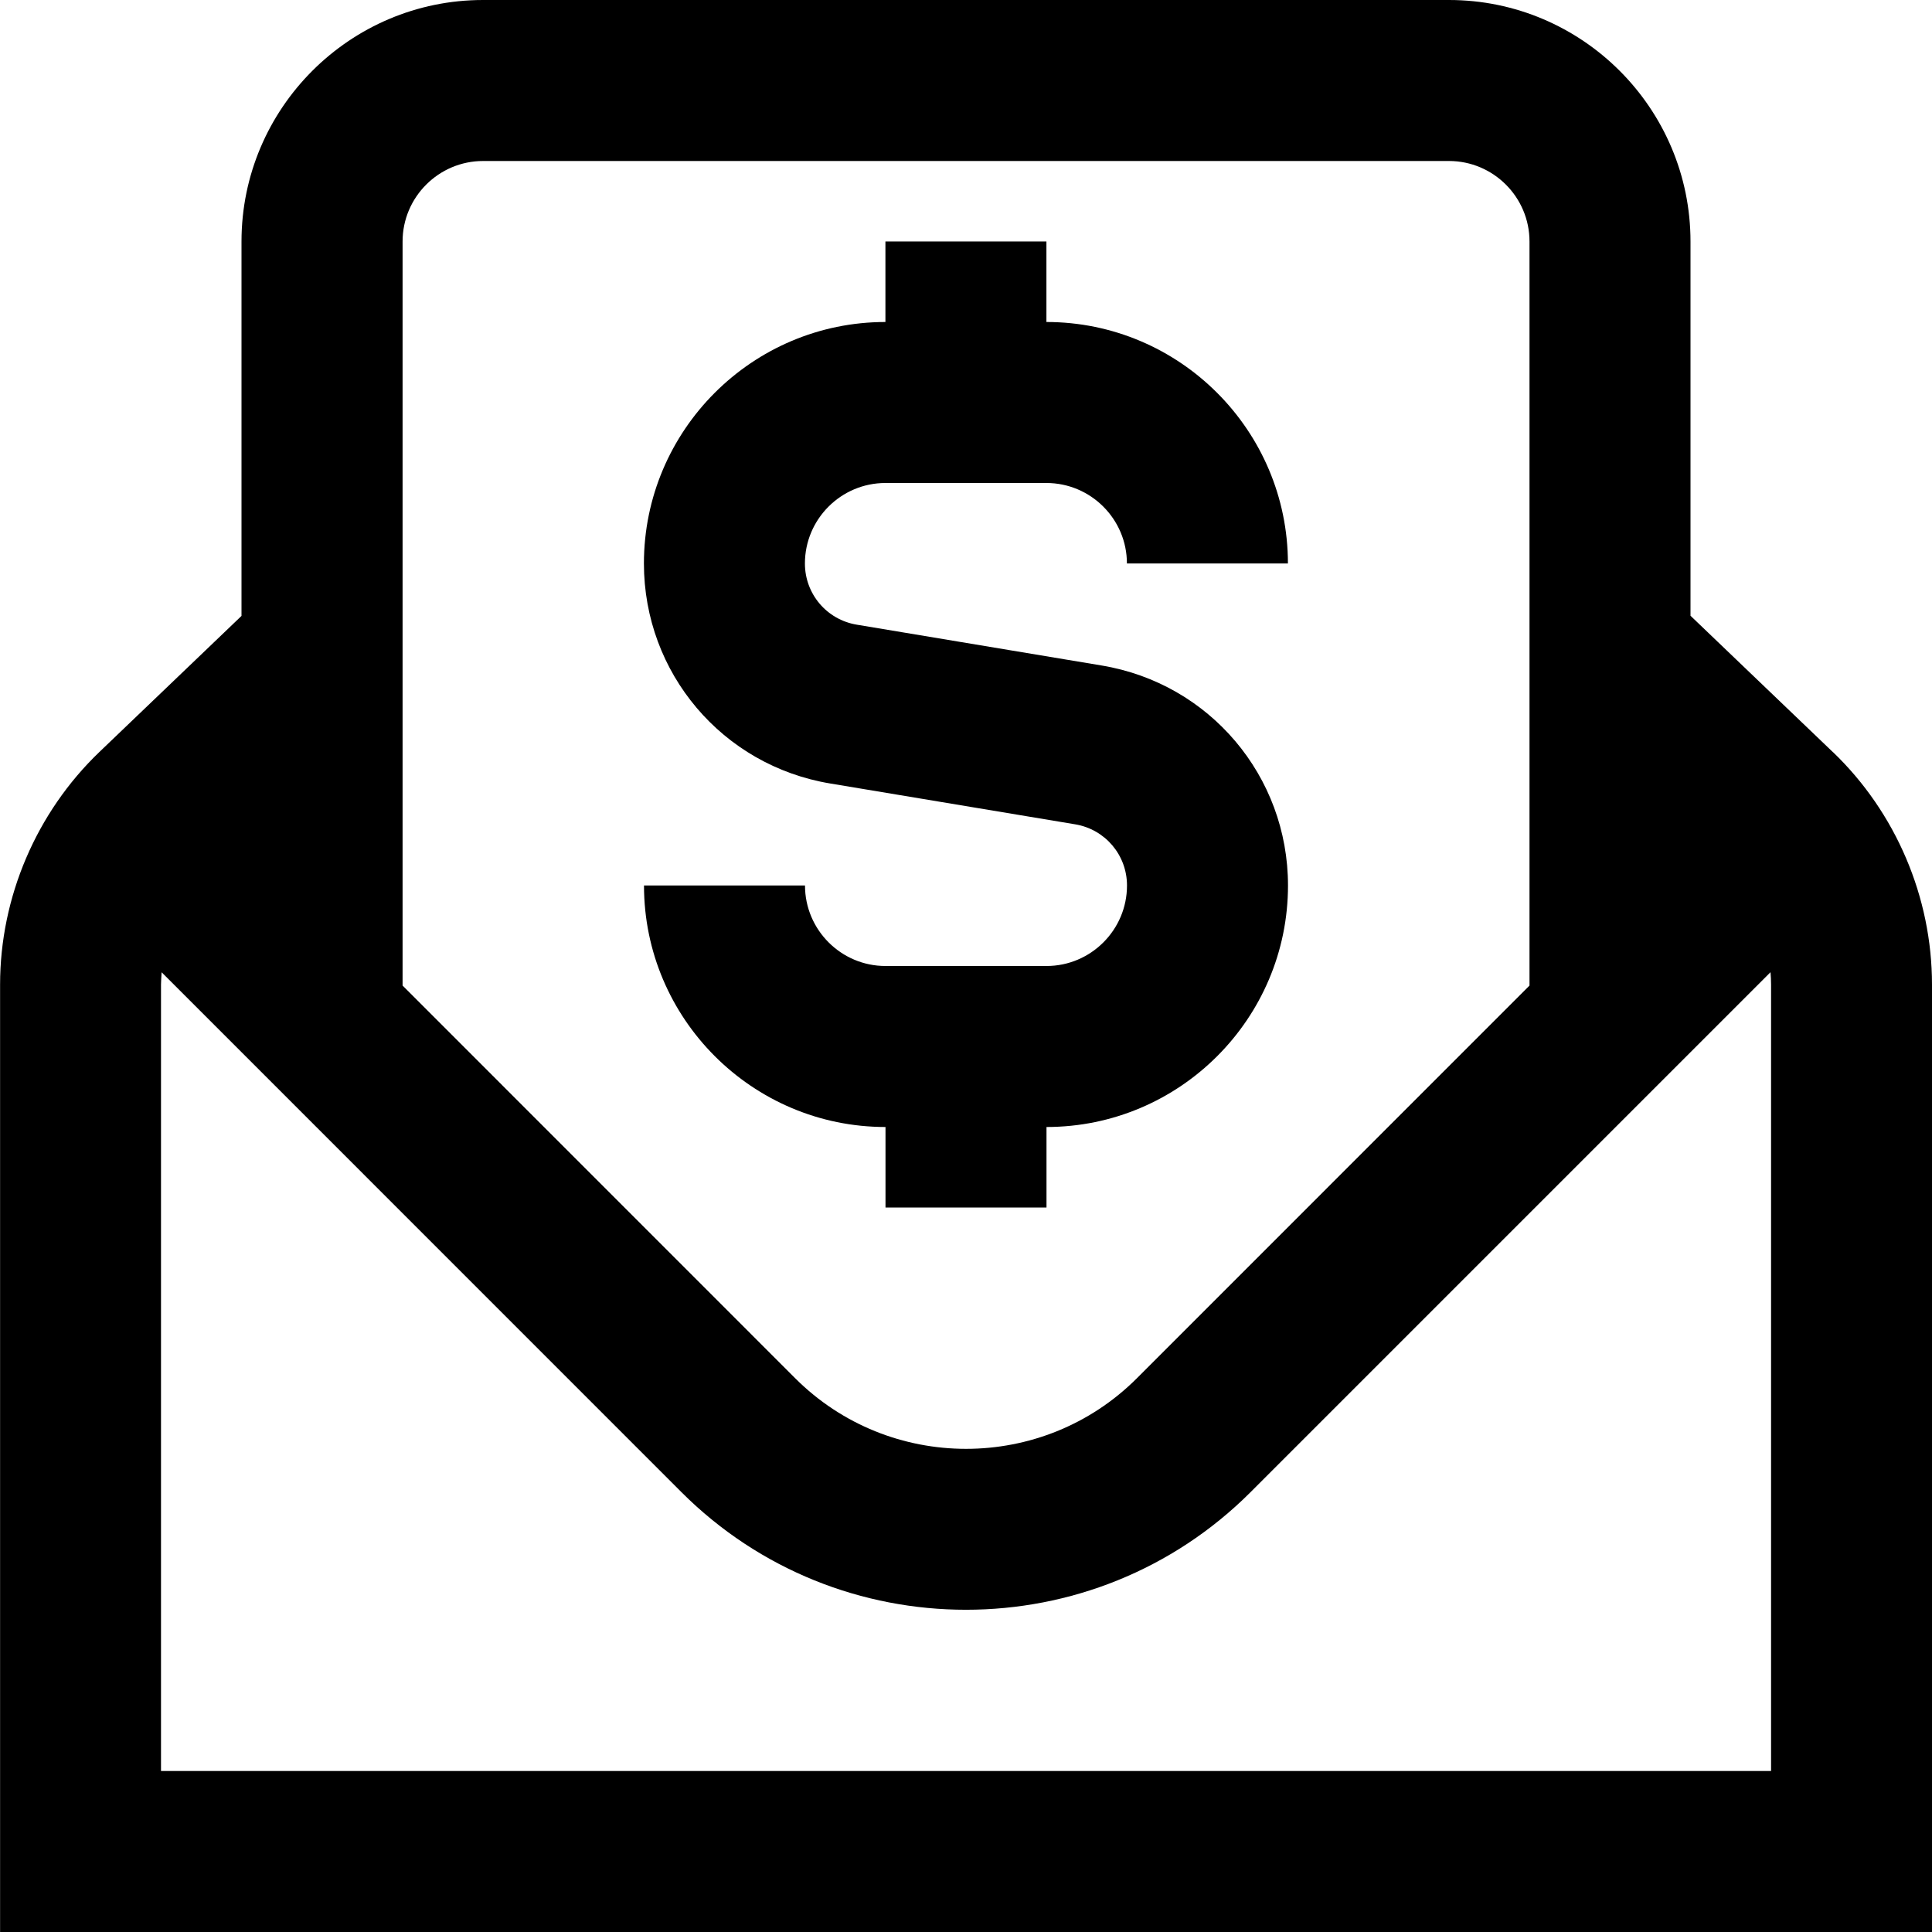 <?xml version="1.0" encoding="UTF-8"?>
<svg xmlns="http://www.w3.org/2000/svg" id="Layer_1" data-name="Layer 1" viewBox="0 0 24 24" width="512" height="512"><path d="M22.769,9.343l-1.769-1.694V3c0-1.654-1.346-3-3-3H6c-1.654,0-3,1.346-3,3V7.651l-1.766,1.691C.451,10.093,.001,11.146,.001,12.231v11.769H24V12.231c0-1.086-.449-2.139-1.231-2.889ZM6,2h12c.551,0,1,.449,1,1V12.243l-4.878,4.879c-1.17,1.168-3.073,1.168-4.243,0l-4.878-4.879V3c0-.551,.449-1,1-1ZM22,22H2V12.231c.001-.051,.004-.102,.008-.153l6.456,6.457c.975,.975,2.255,1.462,3.536,1.462s2.561-.487,3.536-1.462l6.458-6.458c.004,.051,.007,.102,.007,.154v9.769ZM14,11c0-.378-.271-.698-.644-.76l-3.042-.507c-1.341-.223-2.315-1.373-2.315-2.733,0-1.654,1.346-3,3-3v-1h2v1c1.654,0,3,1.346,3,3h-2c0-.551-.449-1-1-1h-2c-.551,0-1,.449-1,1,0,.378,.271,.698,.644,.76l3.042,.507c1.341,.223,2.315,1.373,2.315,2.733,0,1.654-1.346,3-3,3v1h-2v-1c-1.654,0-3-1.346-3-3h2c0,.551,.449,1,1,1h2c.551,0,1-.449,1-1Z"/></svg>
